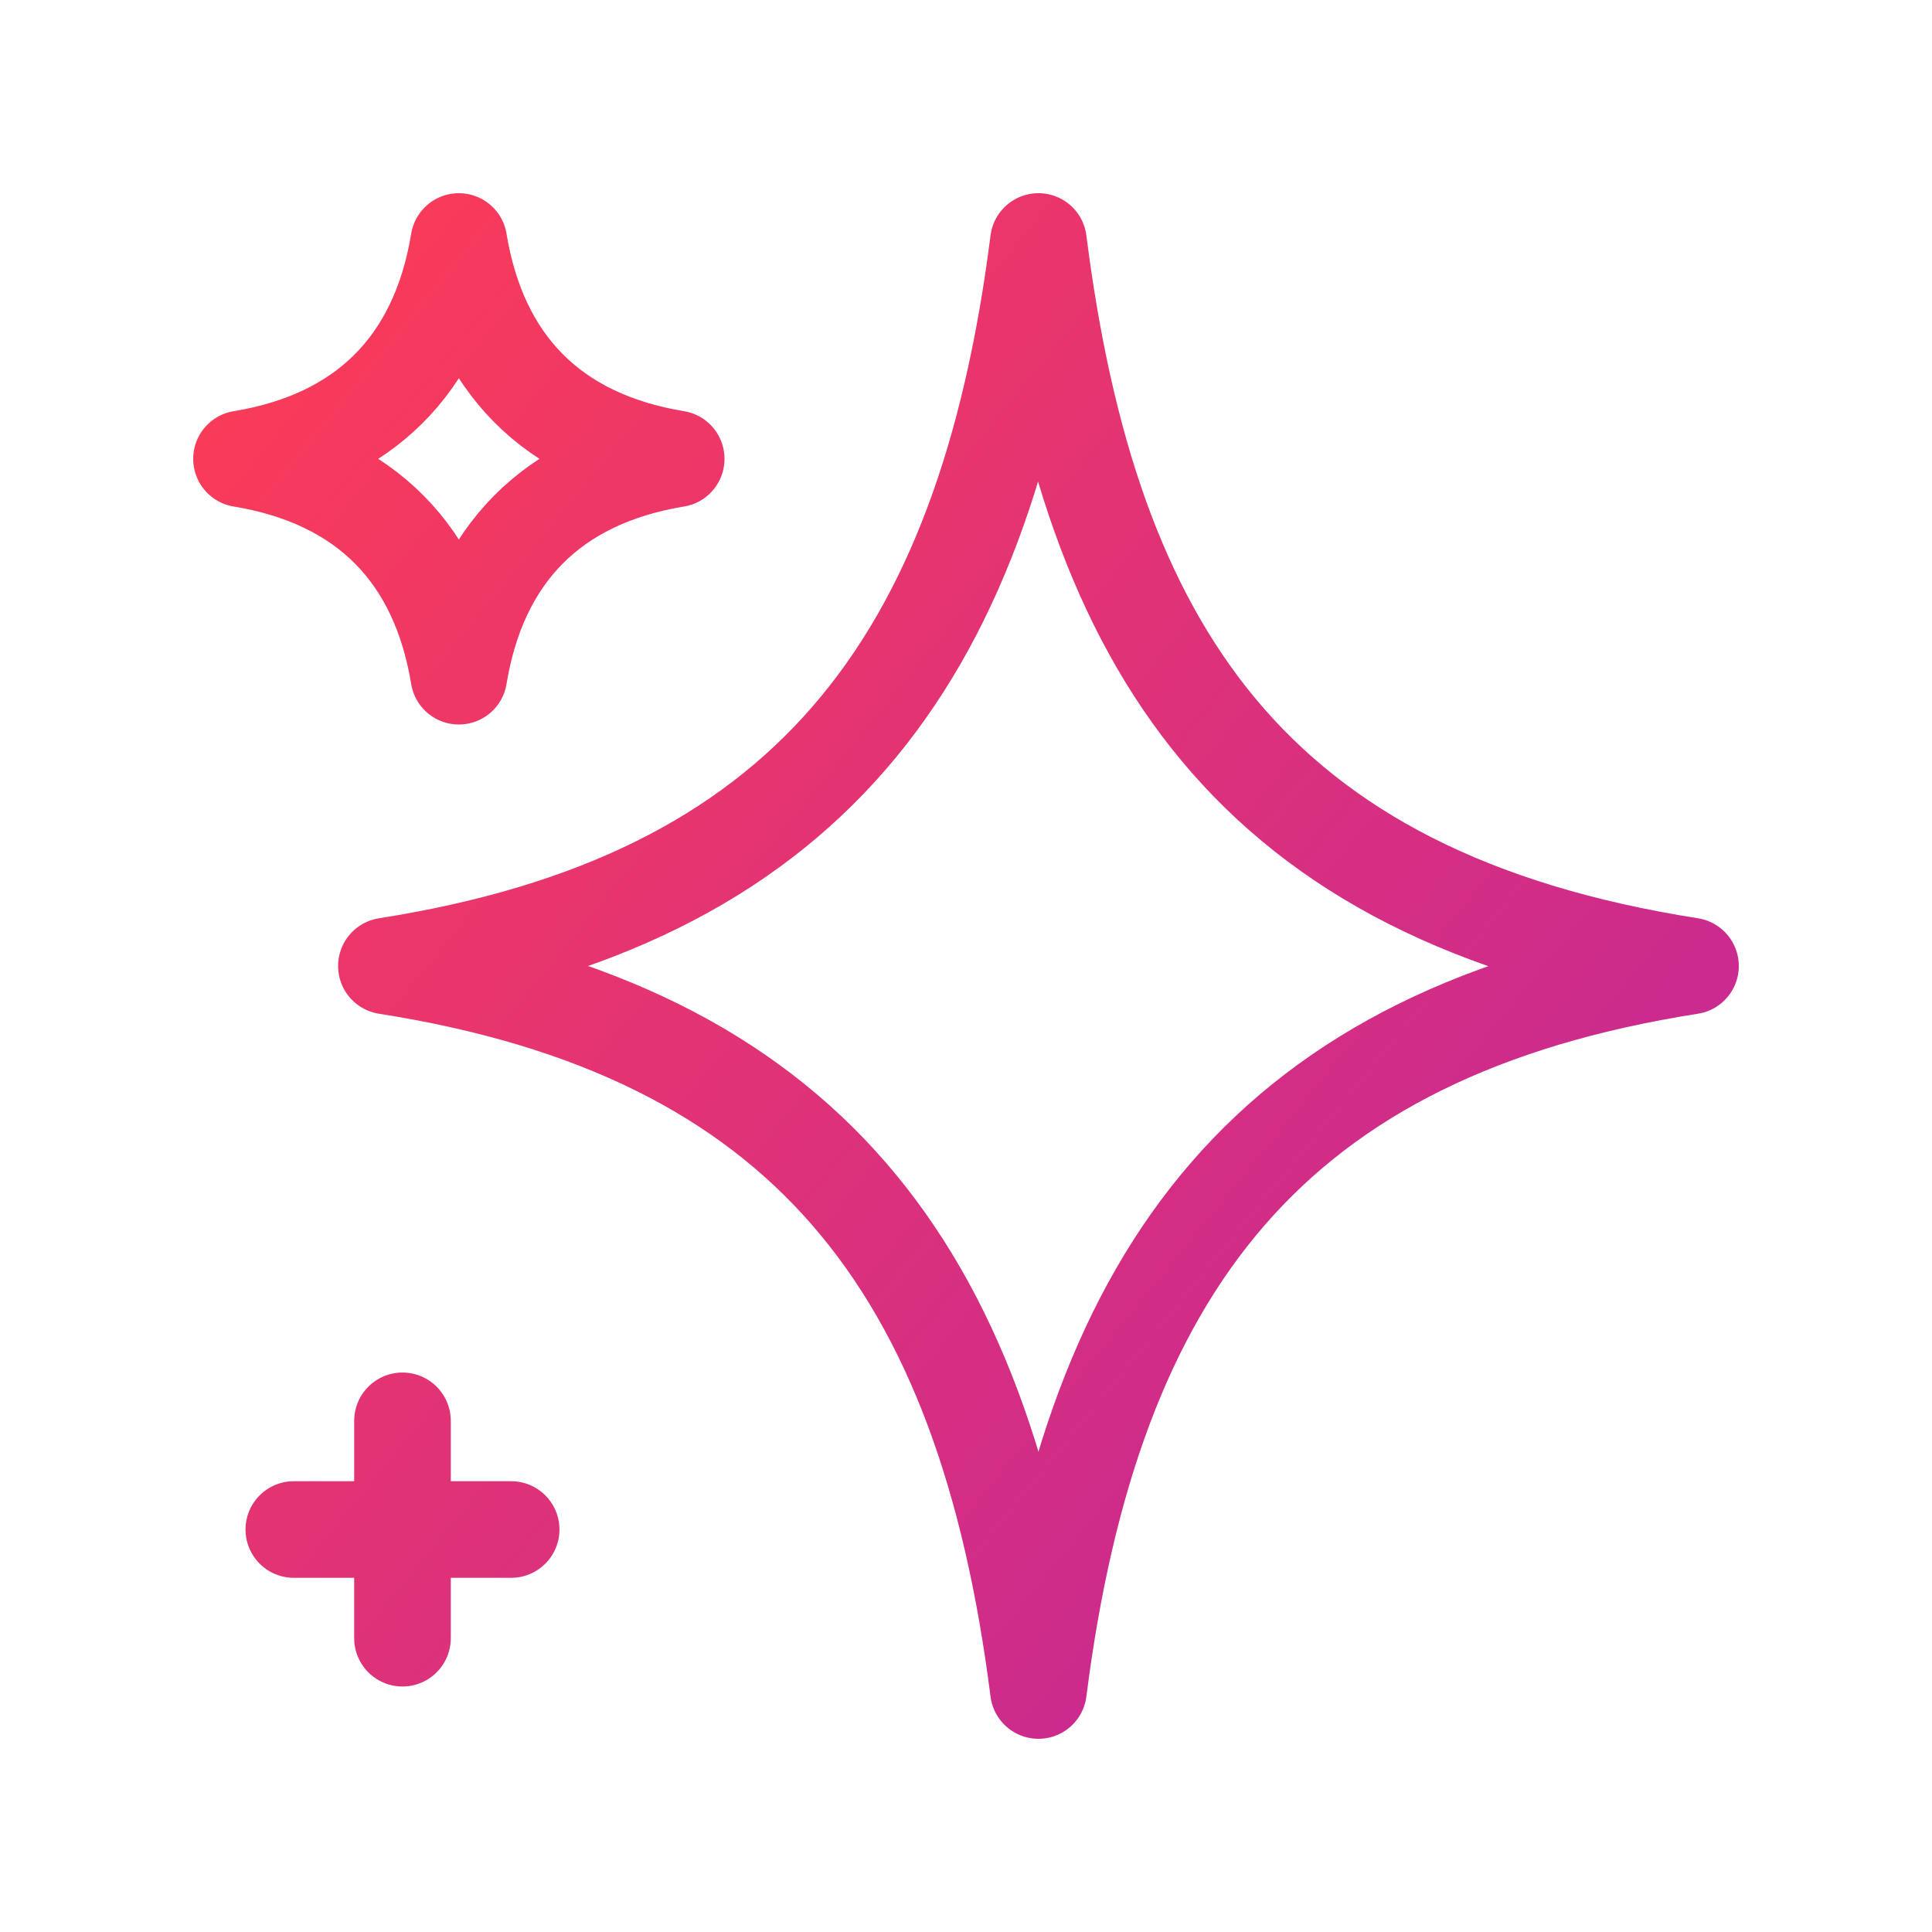 <svg width="40" height="40" viewBox="0 0 40 40" fill="none" xmlns="http://www.w3.org/2000/svg">
<path d="M8.333 29.417V31.667M8.333 31.667V33.917M8.333 31.667H10.583M8.333 31.667H6.083M21.5 5C22.567 13.394 25.884 18.57 35 20C26.35 21.357 22.617 26.213 21.5 35C20.383 26.213 16.65 21.357 8 20C16.65 18.643 20.383 13.787 21.5 5ZM9.5 5C9.913 7.51 11.419 9.075 14 9.5C11.419 9.925 9.913 11.49 9.5 14C9.087 11.49 7.581 9.925 5 9.5C7.51 9.087 9.075 7.581 9.5 5Z" stroke="url(#paint0_linear_6744_160514)" stroke-width="2" stroke-linecap="round" stroke-linejoin="round"/>
<defs>
<linearGradient id="paint0_linear_6744_160514" x1="3.72" y1="3.333" x2="60.876" y2="49.992" gradientUnits="userSpaceOnUse">
<stop stop-color="#FF3D53"/>
<stop offset="1" stop-color="#9317CE"/>
</linearGradient>
</defs>
</svg>
